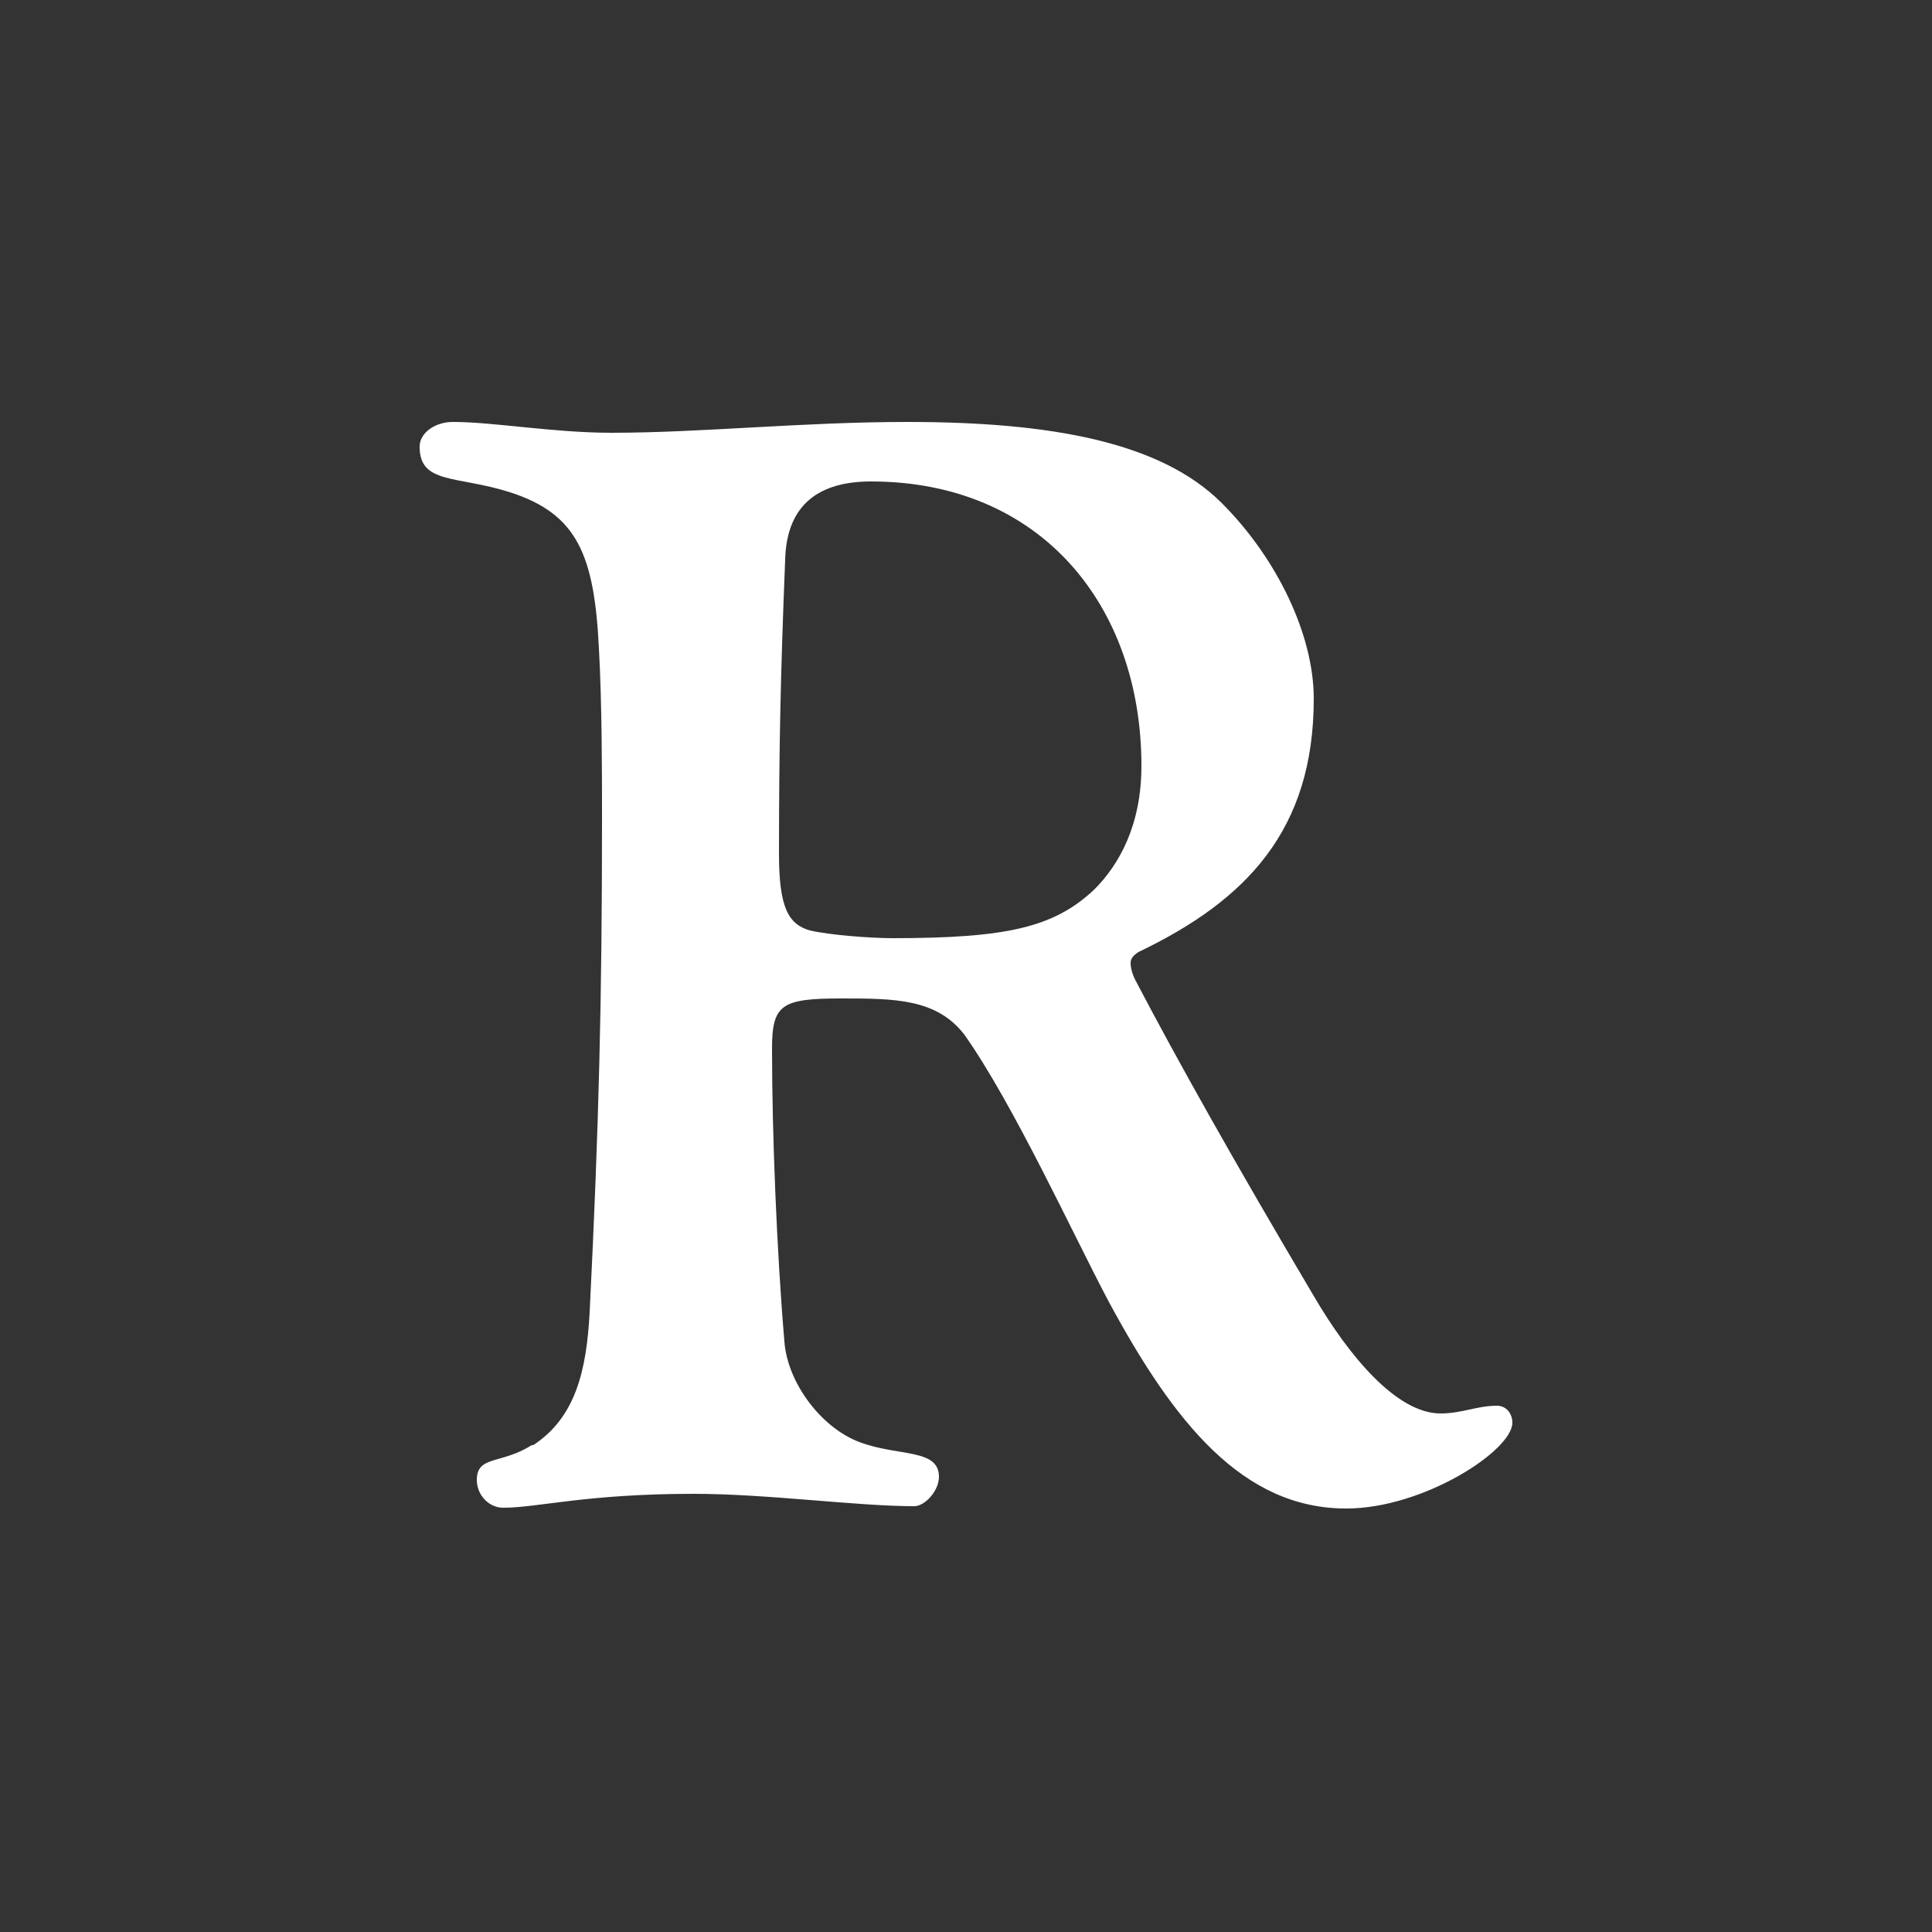 <?xml version="1.0" encoding="UTF-8"?>
<svg id="_レイヤー_2" data-name=" レイヤー 2" xmlns="http://www.w3.org/2000/svg" viewBox="0 0 25 25">
  <rect x="0" y="0" width="25" height="25" fill="#333333" stroke="none"/>
  <defs>
    <style>
      .cls-1 {
        fill: #fff;
      }
    </style>
  </defs>
  <path class="cls-1" d="M6.9,18.7c.55-.36.69-.97.73-1.72.12-2.41.16-4.05.16-6.38,0-.59,0-1.48-.04-2.21-.06-1.21-.28-1.74-1.15-2.02-.69-.22-1.17-.1-1.17-.59,0-.18.2-.32.43-.32.53,0,1.3.14,2.05.14,1.17,0,2.47-.14,3.83-.14,1.86,0,3.28.26,4.07,1.05.71.71,1.19,1.7,1.19,2.53,0,1.7-.87,2.61-2.27,3.28-.06.04-.1.08-.1.14s.02.14.06.22c.55,1.05,1.28,2.35,2.31,4.09.45.77,1.07,1.52,1.64,1.52.28,0,.47-.1.73-.1.12,0,.2.1.2.22,0,.36-1.15,1.11-2.15,1.11-1.34,0-2.23-1.11-3.08-2.69-.45-.85-1.23-2.55-1.86-3.44-.36-.47-.91-.47-1.6-.47-.77,0-.89.08-.89.65,0,1.09.06,2.61.16,3.79.04.53.47,1.11.97,1.3.5.19,1.03.08,1.03.45,0,.18-.18.38-.32.38-.75,0-1.9-.16-2.85-.16-1.4,0-2.02.18-2.47.18-.18,0-.34-.16-.34-.36,0-.32.32-.2.71-.45h.02ZM10.48,12.04c.26.06.79.1,1.07.1,1.48,0,2.09-.14,2.61-.63.32-.32.61-.83.61-1.6,0-2.07-1.3-3.68-3.5-3.68-.65,0-1.09.28-1.11,1.01-.06,1.5-.08,2.45-.08,3.81,0,.69.12.91.4.99Z"/>
</svg>